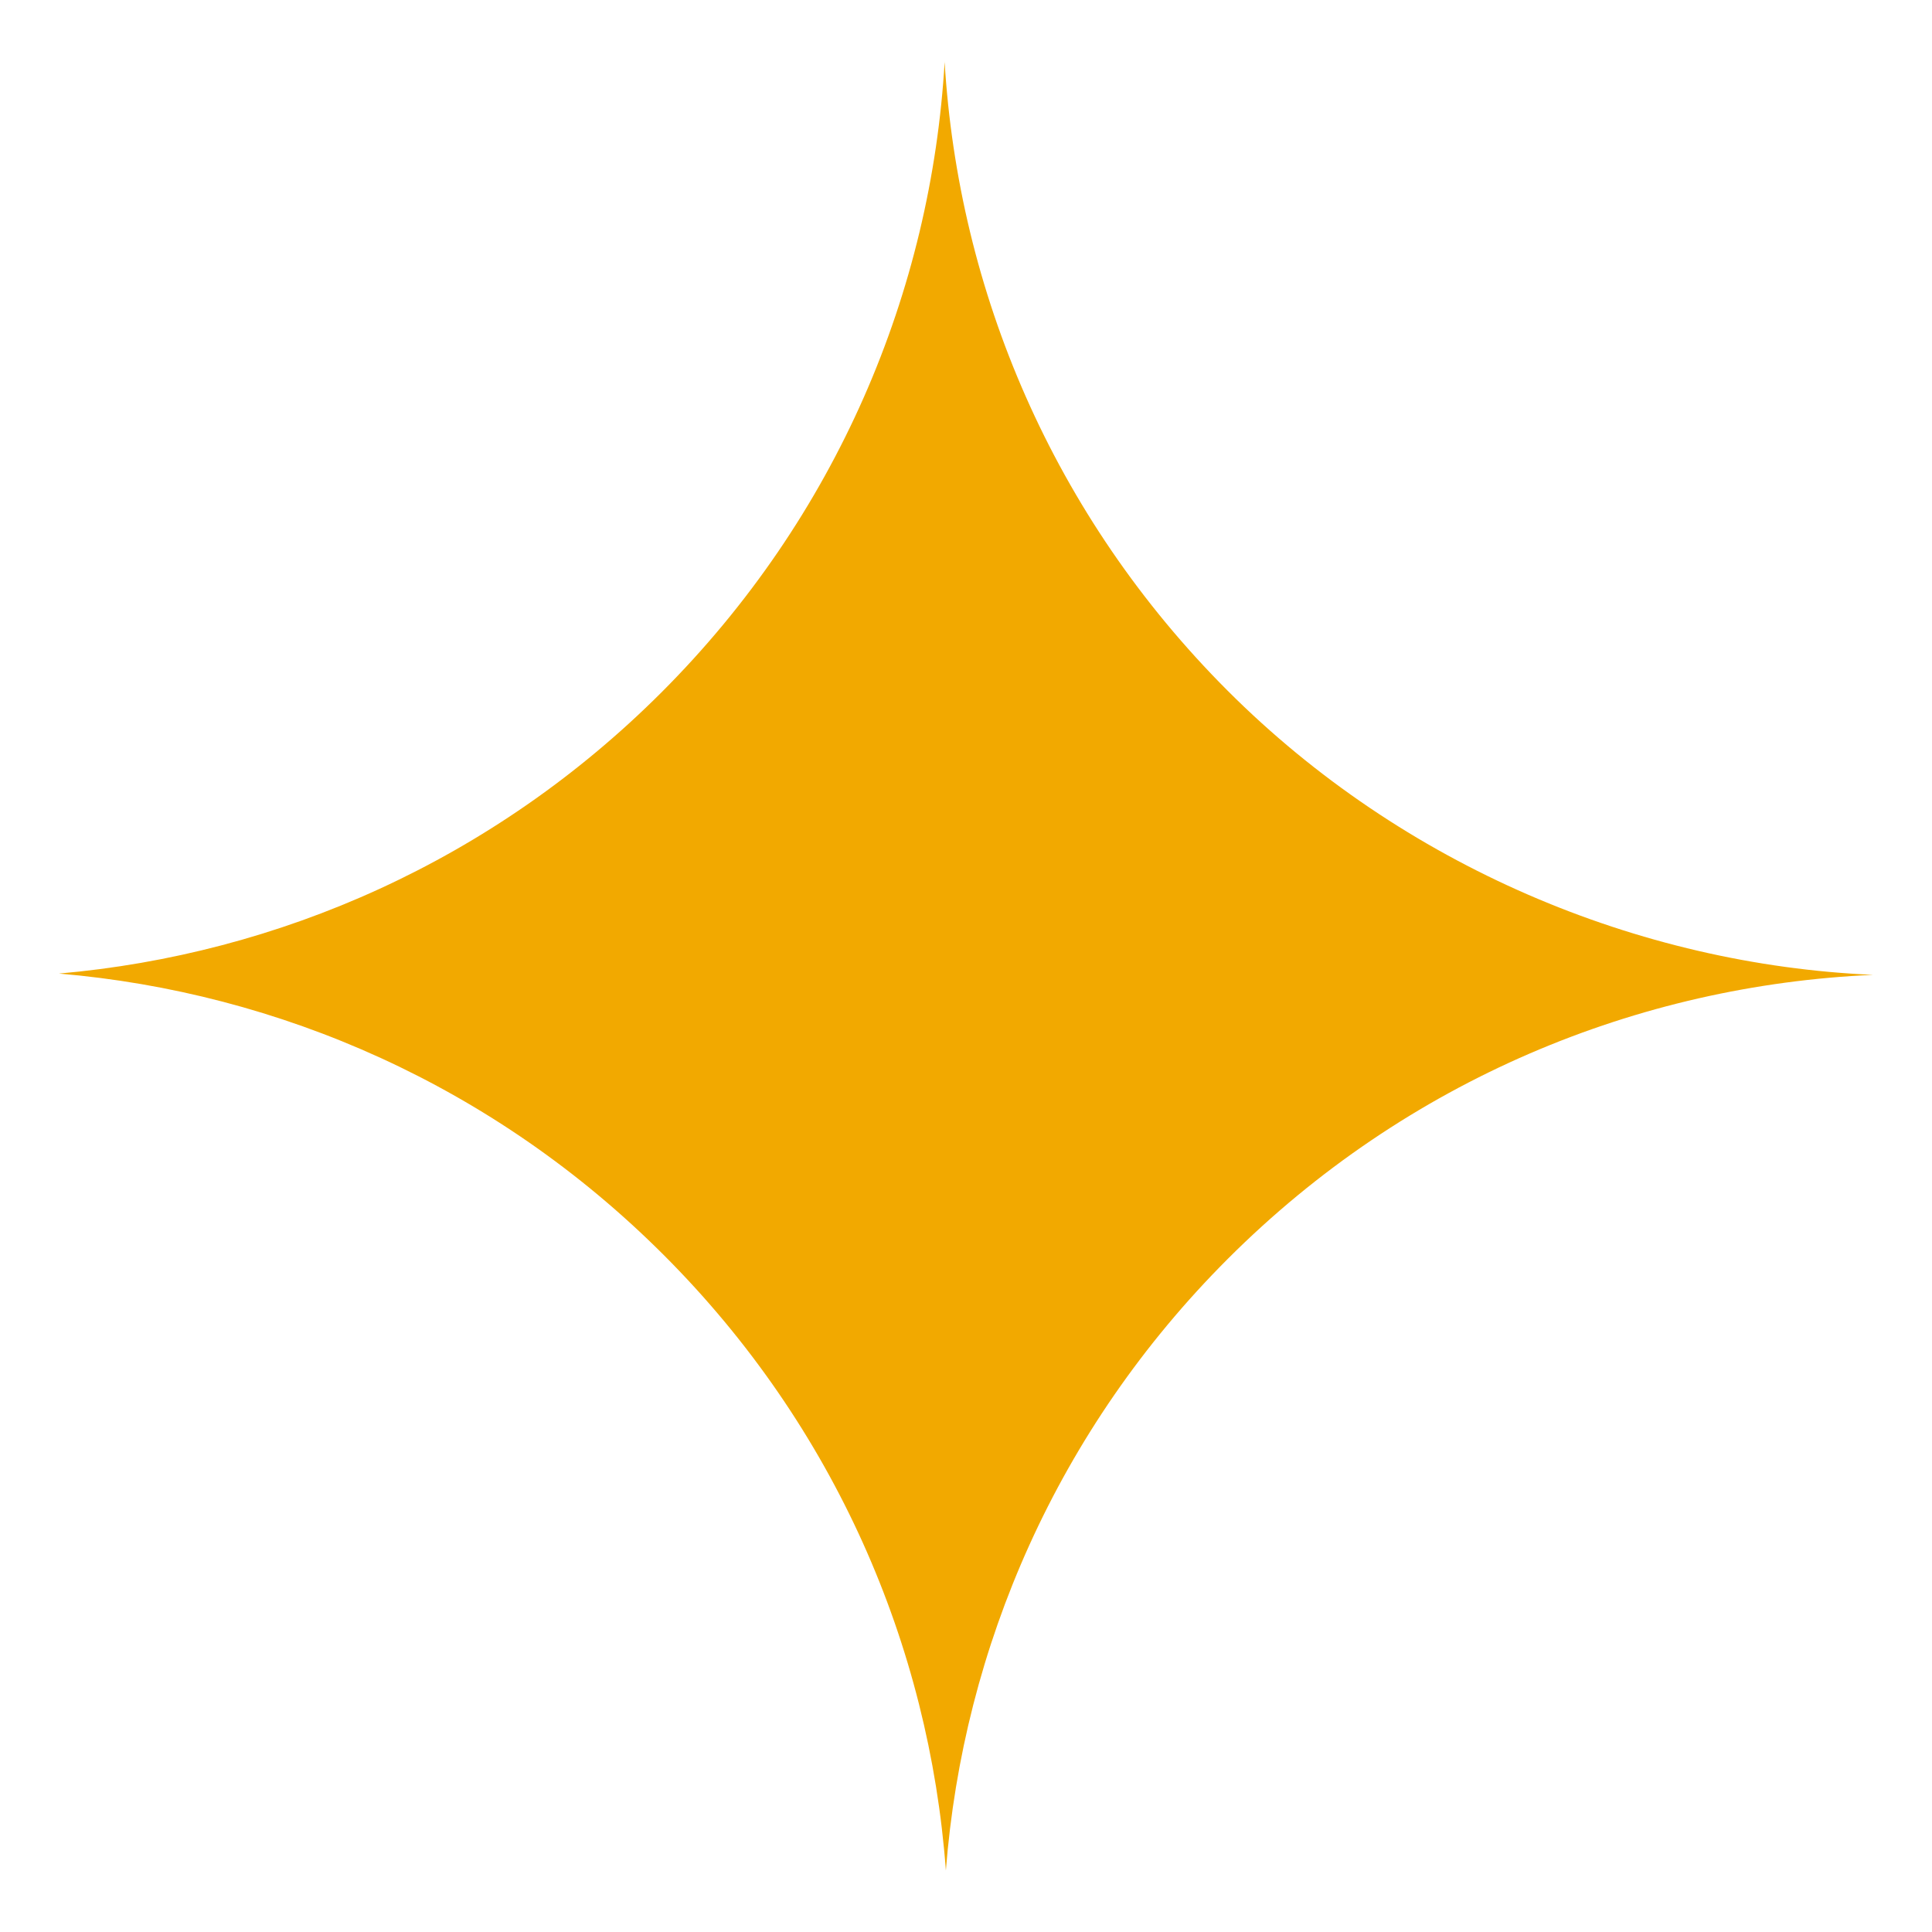 <?xml version="1.0" encoding="UTF-8"?> <svg xmlns="http://www.w3.org/2000/svg" id="Layer_1" viewBox="0 0 240 240"><defs><style>.cls-1{fill:#f2a900;}</style></defs><path class="cls-1" d="m117.34,7.63c1.71,28.47,13.43,56.44,35.18,78.19s51.01,34.01,80.16,35.28c-29.15,1.28-57.9,13.03-80.16,35.28-21.18,21.18-32.87,48.28-35.02,75.98-2.06-27.88-13.75-55.16-35.06-76.47-20.97-20.97-47.71-32.62-75.12-34.95,27.31-2.39,53.94-14.03,74.84-34.92,21.8-21.8,33.54-49.86,35.19-78.4Z"></path></svg> 